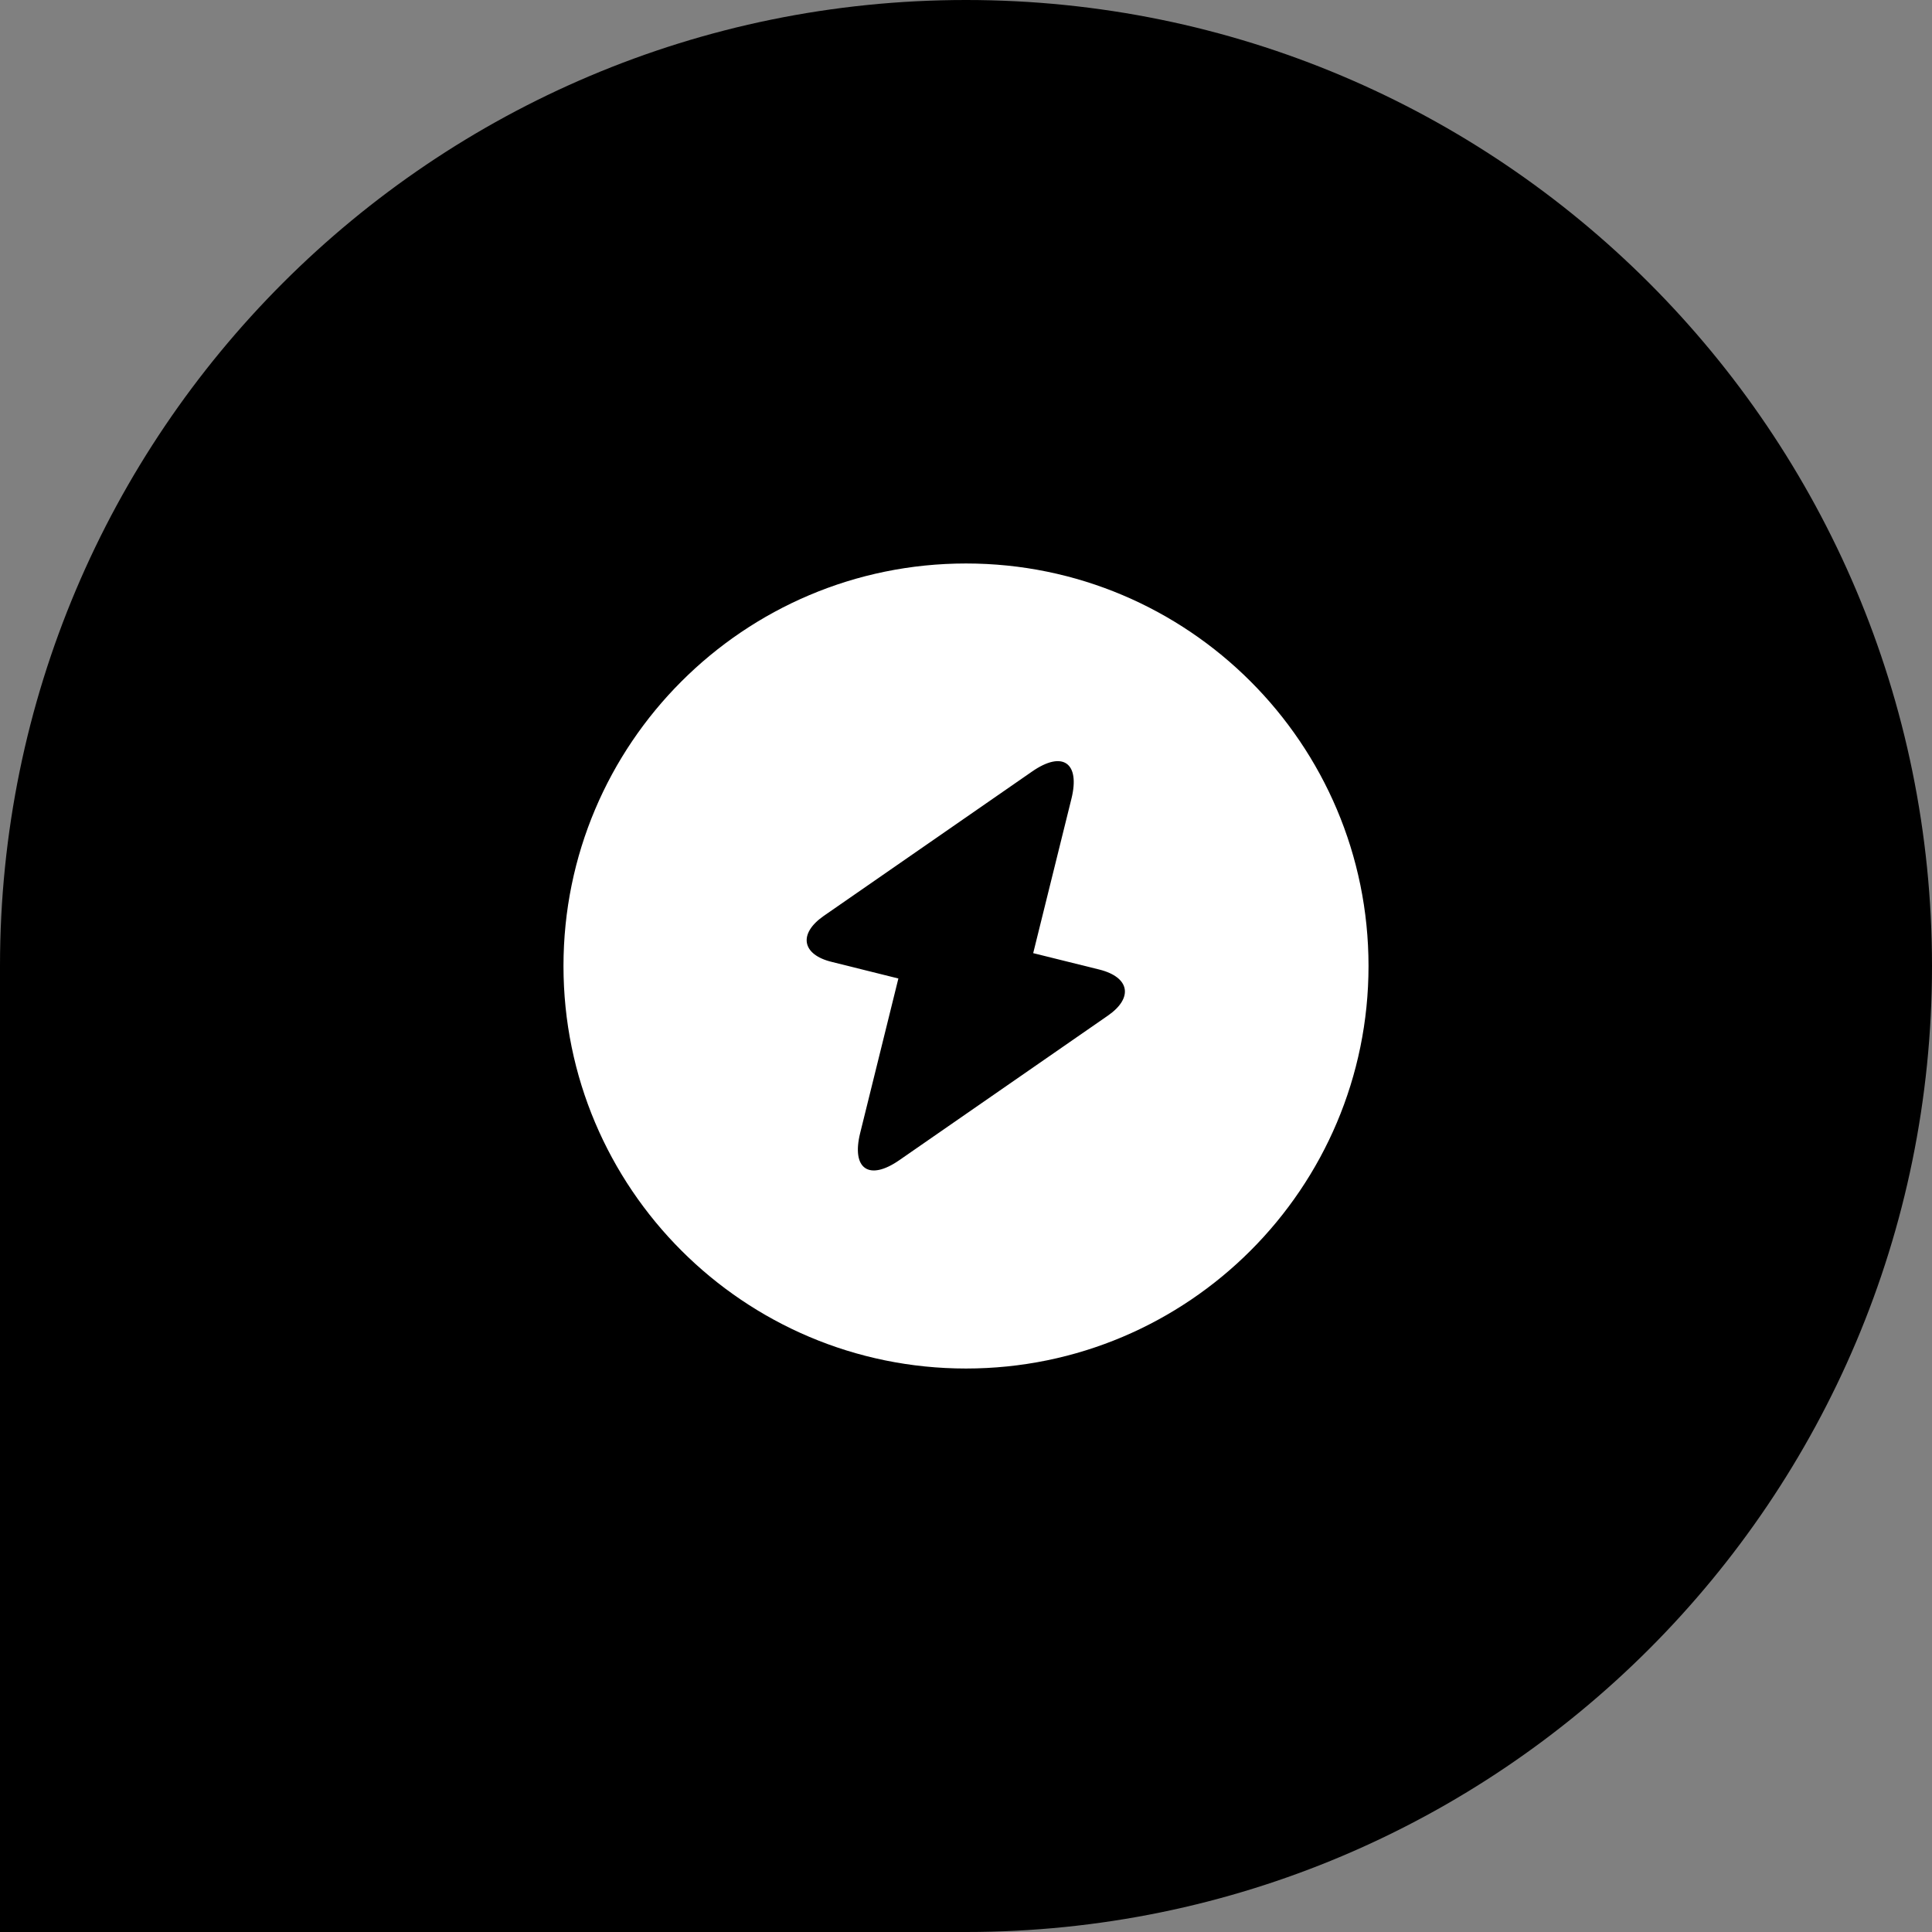 <svg xmlns="http://www.w3.org/2000/svg" width="32" height="32" viewBox="0 0 32 32" fill="none"><rect x="0" y="0" width="32" height="32" fill="#808080" stroke="none"/><path d="M0 16C0 7.163 7.163 0 16 0C24.837 0 32 7.163 32 16C32 24.837 24.837 32 16 32H0V16Z" fill="black"></path><path d="M16 9.333C12.32 9.333 9.333 12.32 9.333 16C9.333 19.68 12.32 22.667 16 22.667C19.68 22.667 22.667 19.68 22.667 16C22.667 12.32 19.68 9.333 16 9.333ZM18.353 16.82L14.9 19.213C14.393 19.567 14.1 19.36 14.247 18.767L14.88 16.207L13.78 15.933C13.28 15.813 13.22 15.467 13.64 15.173L17.093 12.78C17.6 12.427 17.893 12.633 17.747 13.227L17.113 15.787L18.213 16.06C18.713 16.187 18.773 16.527 18.353 16.82Z" fill="white"></path></svg>